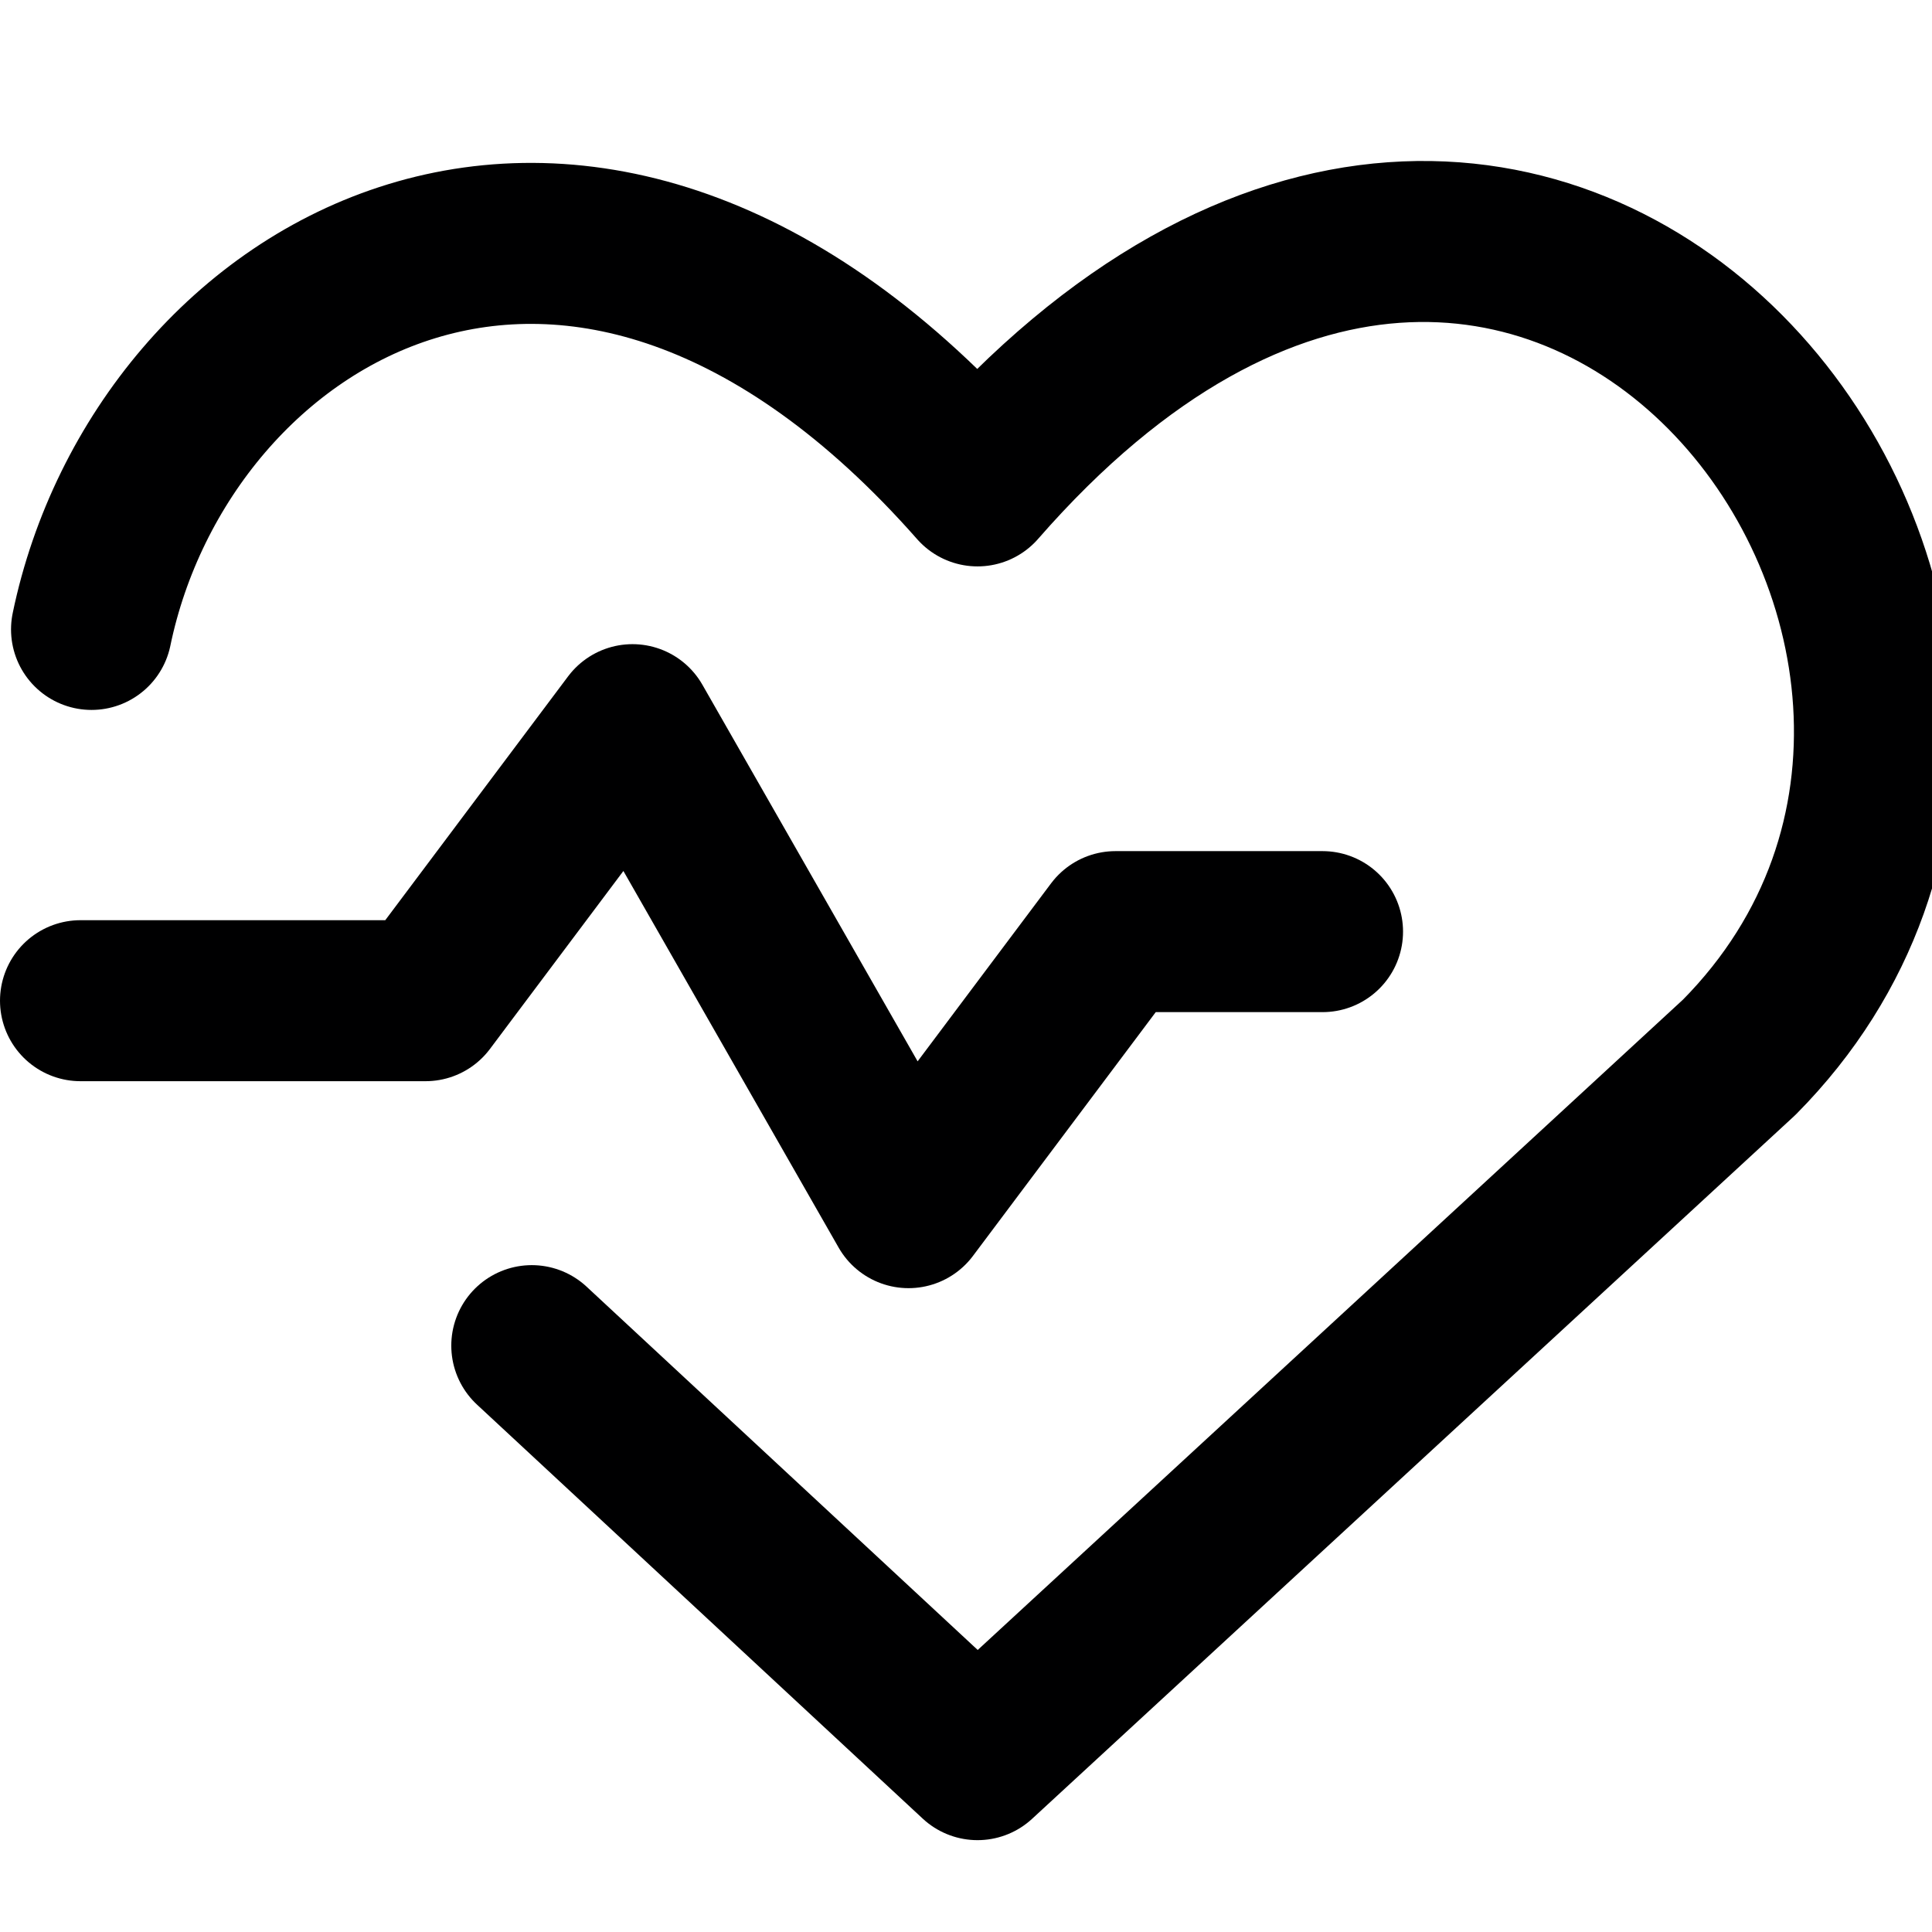 <svg width="24" height="24" viewBox="0 0 24 24" fill="none" xmlns="http://www.w3.org/2000/svg">
<g clip-path="url(#clip0_435_532)">
<path d="M1.137 7.819C2.011 3.602 7.206 0.431 12.143 6.036C19.189 -2.038 26.714 7.973 21.606 13.133L12.143 21.859L6.606 16.716" stroke="#000001" stroke-width="2" stroke-linecap="round" stroke-linejoin="round"/>
<path d="M1 12.431H5.286L7.857 9.002L11.286 15.002L13.857 11.573H16.429" stroke="#000001" stroke-width="2" stroke-linecap="round" stroke-linejoin="round"/>
</g>
<defs>
<clipPath id="clip0_435_532">
<rect width="24" height="24" fill="white"/>
</clipPath>
</defs>
</svg>
